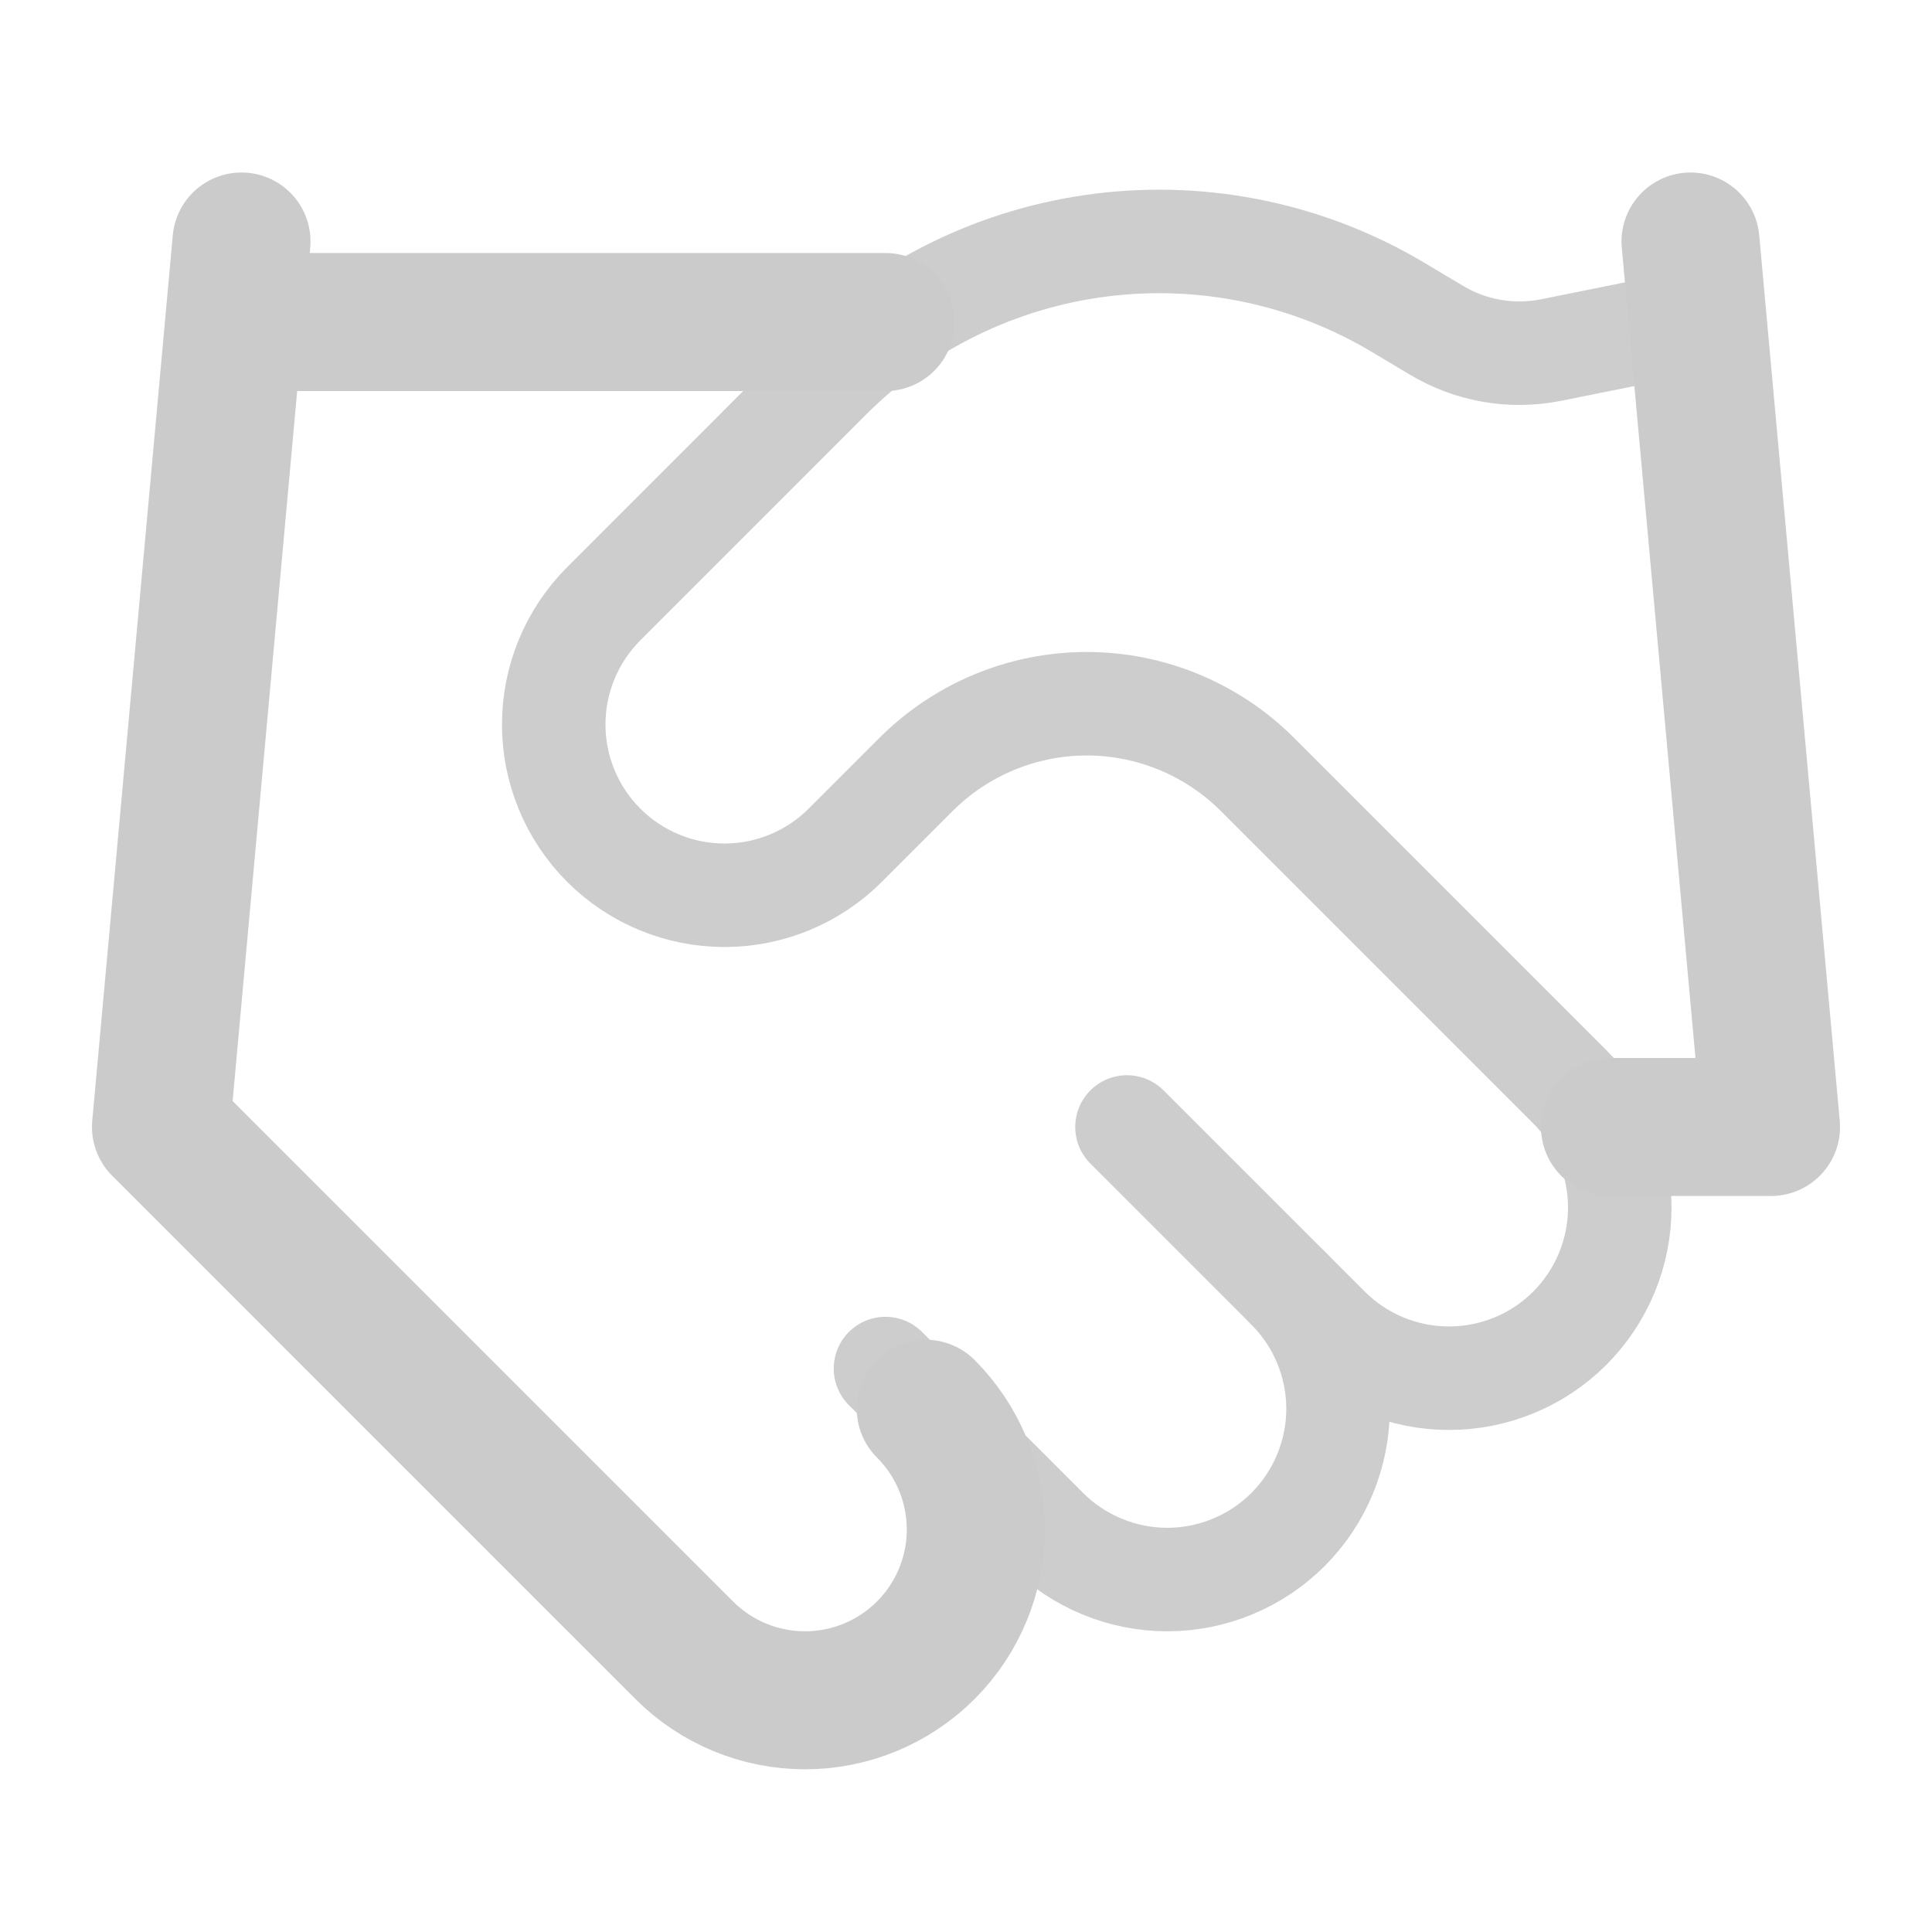 <?xml version="1.0" encoding="UTF-8"?> <svg xmlns="http://www.w3.org/2000/svg" width="28" height="28" viewBox="0 0 28 28" fill="none"><path d="M12.833 19.834L15.167 22.167C15.396 22.397 15.669 22.579 15.97 22.703C16.27 22.828 16.592 22.892 16.917 22.892C17.242 22.892 17.563 22.828 17.864 22.703C18.164 22.579 18.437 22.397 18.667 22.167C18.896 21.937 19.079 21.664 19.203 21.364C19.327 21.064 19.392 20.742 19.392 20.417C19.392 20.092 19.327 19.77 19.203 19.47C19.079 19.17 18.896 18.897 18.667 18.667" stroke="#CDCDCD" stroke-width="1.5" stroke-linecap="round" stroke-linejoin="round"></path><path d="M16.333 16.333L19.25 19.25C19.714 19.714 20.344 19.974 21 19.974C21.656 19.974 22.286 19.714 22.75 19.25C23.214 18.785 23.475 18.156 23.475 17.5C23.475 16.843 23.214 16.214 22.75 15.75L18.223 11.223C17.567 10.568 16.677 10.199 15.75 10.199C14.822 10.199 13.933 10.568 13.277 11.223L12.25 12.25C11.786 12.714 11.156 12.975 10.5 12.975C9.844 12.975 9.214 12.714 8.75 12.25C8.286 11.786 8.025 11.156 8.025 10.5C8.025 9.843 8.286 9.214 8.75 8.75L12.028 5.471C13.093 4.41 14.481 3.734 15.972 3.55C17.464 3.366 18.975 3.685 20.265 4.456L20.813 4.783C21.31 5.083 21.901 5.187 22.47 5.075L24.5 4.666" stroke="#CDCDCD" stroke-width="1.5" stroke-linecap="round" stroke-linejoin="round"></path><path d="M24.5 3.5L25.667 16.333H23.333" stroke="#CBCBCB" stroke-width="2" stroke-linecap="round" stroke-linejoin="round"></path><path d="M3.5 3.5L2.333 16.333L9.917 23.917C10.381 24.381 11.01 24.642 11.667 24.642C12.323 24.642 12.953 24.381 13.417 23.917C13.881 23.453 14.142 22.823 14.142 22.167C14.142 21.51 13.881 20.881 13.417 20.417" stroke="#CBCBCB" stroke-width="2" stroke-linecap="round" stroke-linejoin="round"></path><path d="M3.5 4.667H12.833" stroke="#CBCBCB" stroke-width="2" stroke-linecap="round" stroke-linejoin="round"></path></svg> 